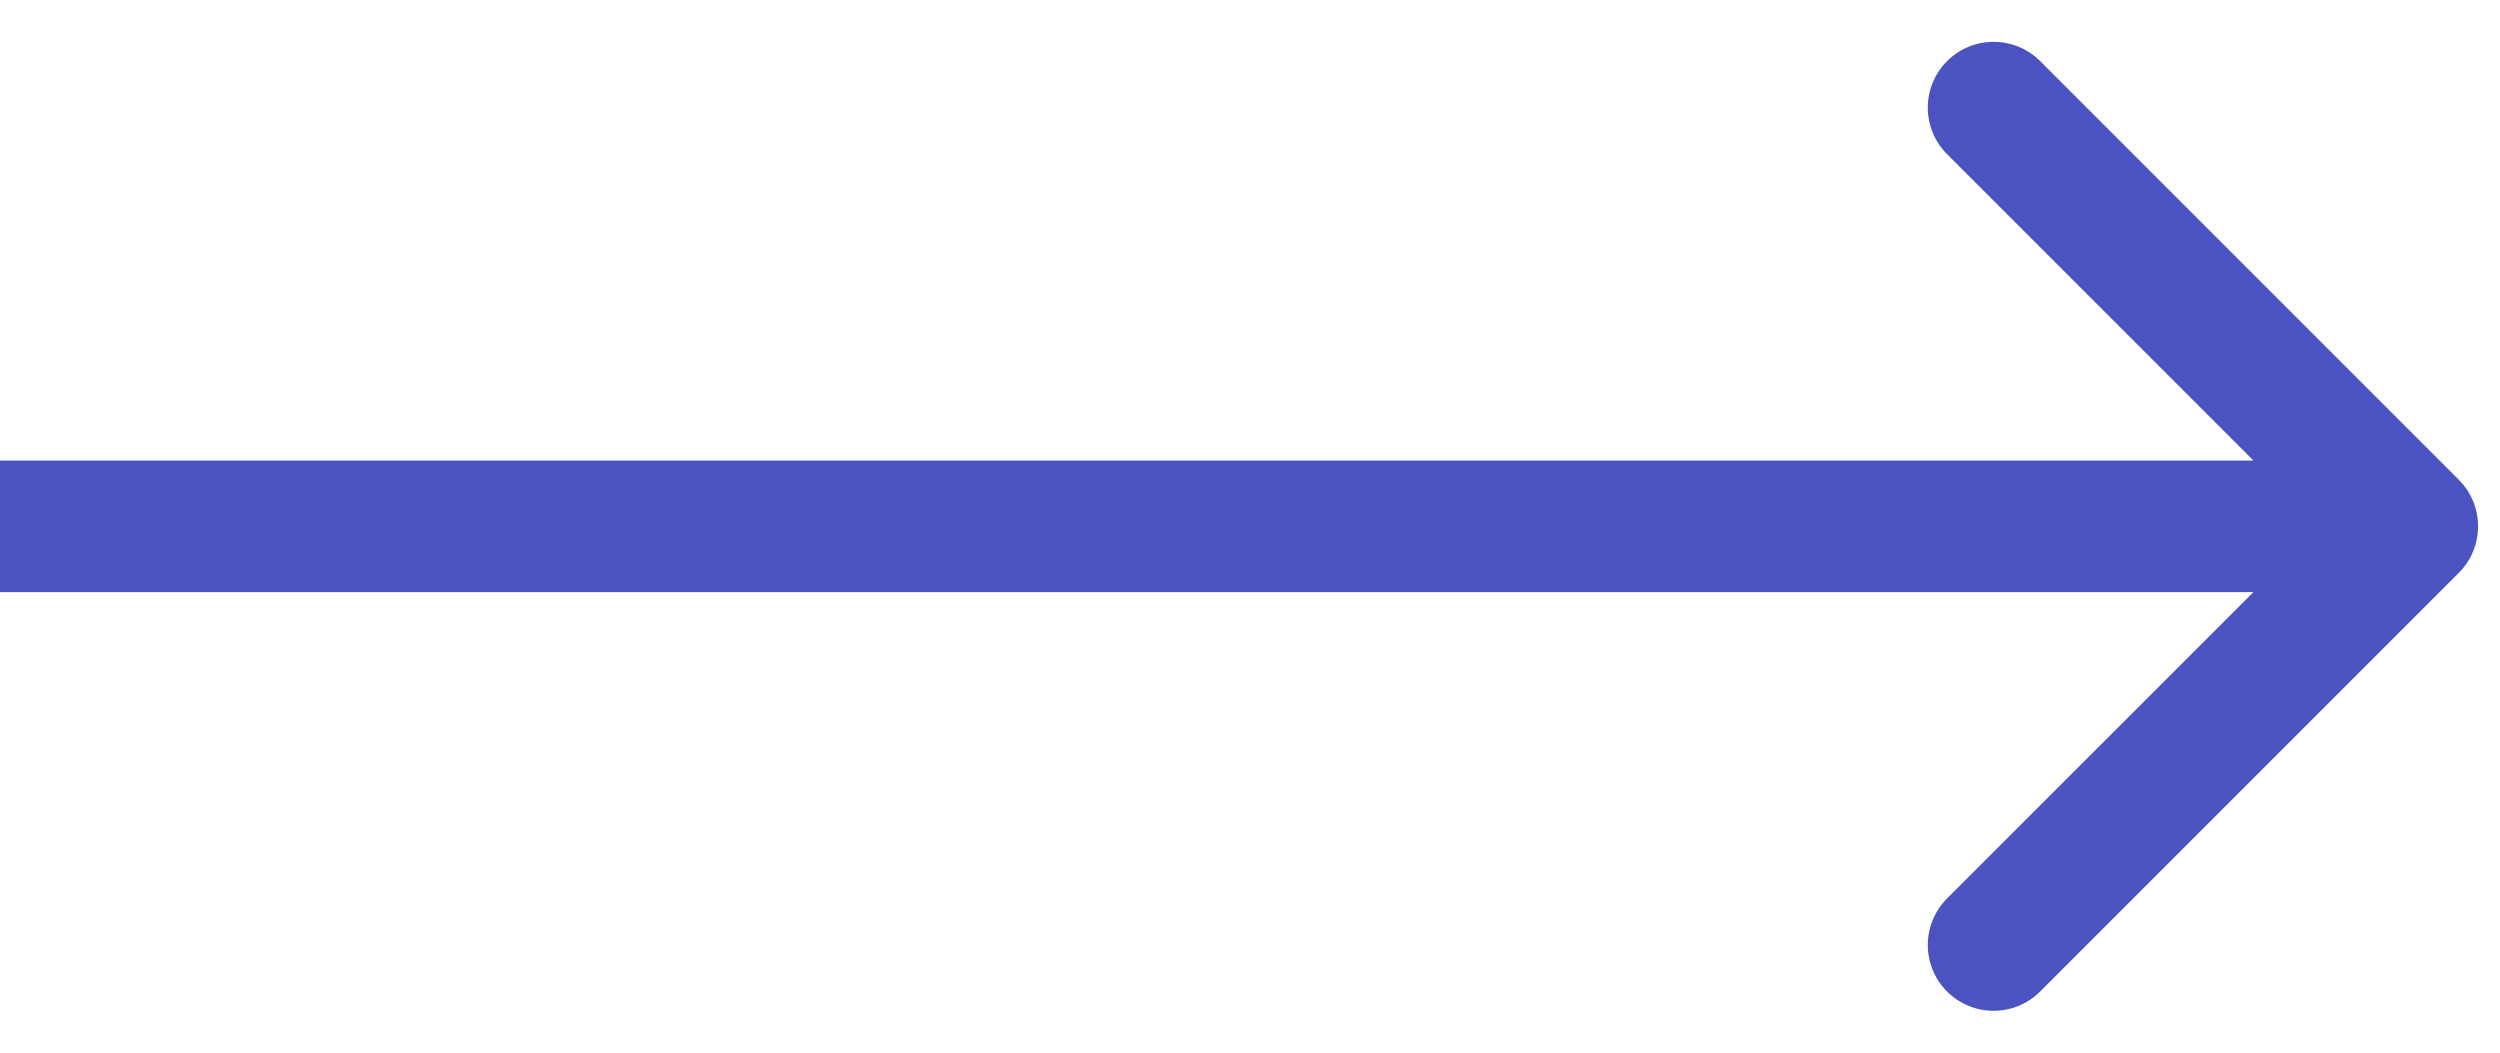 <?xml version="1.0" encoding="UTF-8"?> <svg xmlns="http://www.w3.org/2000/svg" viewBox="0 0 57.00 24.00" data-guides="{&quot;vertical&quot;:[],&quot;horizontal&quot;:[]}"><defs></defs><path fill="#4b53c0" stroke="none" fill-opacity="1" stroke-width="1" stroke-opacity="1" id="tSvgf7859c491f" title="Path 1" d="M56.061 13.061C56.646 12.475 56.646 11.525 56.061 10.939C52.879 7.757 49.697 4.575 46.515 1.393C45.929 0.808 44.979 0.808 44.393 1.393C43.808 1.979 43.808 2.929 44.393 3.515C47.222 6.343 50.05 9.172 52.879 12C50.05 14.828 47.222 17.657 44.393 20.485C43.808 21.071 43.808 22.021 44.393 22.607C44.979 23.192 45.929 23.192 46.515 22.607C49.697 19.425 52.879 16.243 56.061 13.061ZM0 12C0 12.5 0 13 0 13.5C18.333 13.5 36.667 13.5 55 13.5C55 13 55 12.5 55 12C55 11.5 55 11 55 10.5C36.667 10.5 18.333 10.5 0 10.5C0 11 0 11.5 0 12Z"></path></svg> 